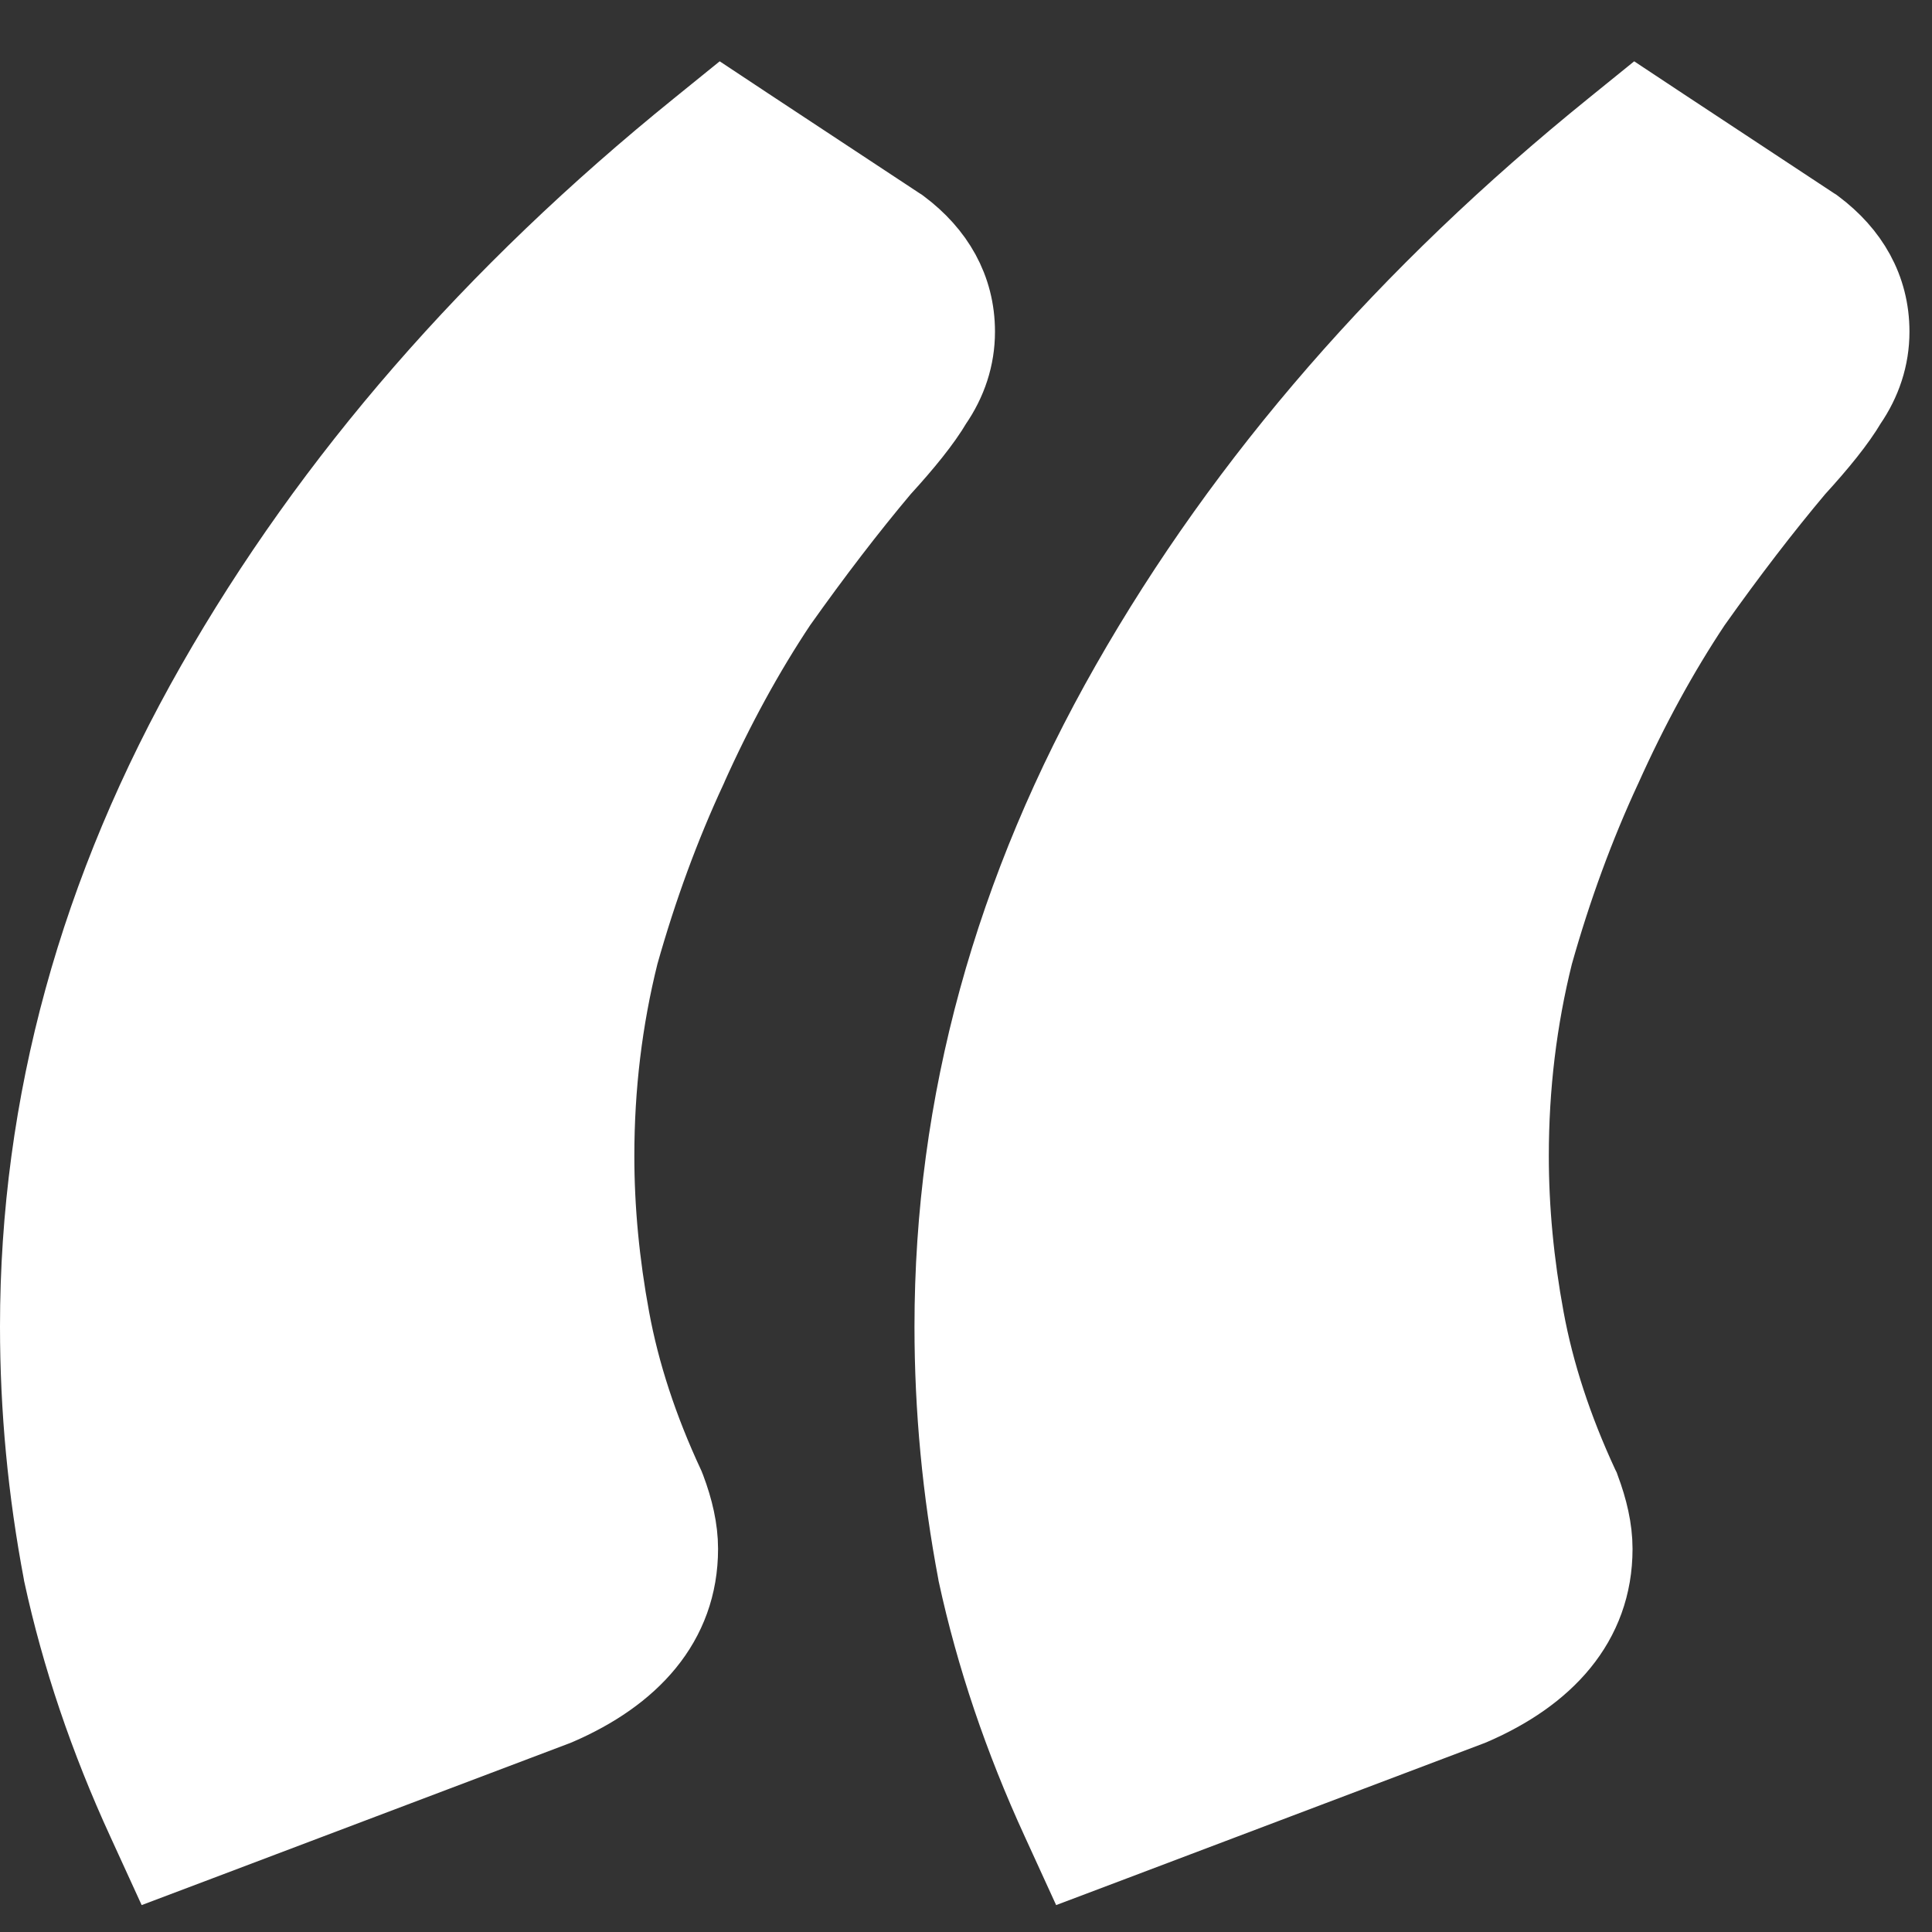 <svg width="24" height="24" viewBox="0 0 24 24" fill="none" xmlns="http://www.w3.org/2000/svg">
<rect x="0" y="0" width="24" height="24" fill="#333333" stroke="none"/>
<path id="&#226;&#128;&#156;" d="M1.826 22.609L2.02 23.033L2.457 22.868L6.897 21.188L6.908 21.183L6.919 21.179C7.823 20.787 8.42 20.153 8.42 19.24C8.42 19 8.361 18.752 8.268 18.504L8.261 18.487L8.254 18.469C7.922 17.756 7.696 17.063 7.572 16.389C7.444 15.697 7.38 15.021 7.38 14.36C7.38 13.495 7.481 12.659 7.683 11.848C7.916 11.021 8.2 10.249 8.534 9.531L8.534 9.531L8.536 9.525C8.872 8.776 9.244 8.096 9.652 7.483C10.095 6.858 10.523 6.301 10.936 5.81C11.222 5.497 11.446 5.221 11.582 4.99C11.761 4.73 11.86 4.437 11.86 4.12C11.86 3.59 11.604 3.158 11.18 2.84L11.168 2.831L11.155 2.823L9.275 1.583L8.97 1.381L8.686 1.611C6.137 3.672 4.134 5.972 2.686 8.512C1.232 11.062 0.5 13.72 0.5 16.48C0.5 17.498 0.596 18.516 0.789 19.533L0.789 19.533L0.791 19.546C1.013 20.57 1.358 21.591 1.826 22.609ZM13.186 22.609L13.38 23.033L13.817 22.868L18.257 21.188L18.268 21.183L18.279 21.179C19.183 20.787 19.78 20.153 19.78 19.24C19.78 19 19.721 18.752 19.628 18.504L19.622 18.487L19.613 18.469C19.282 17.756 19.056 17.063 18.932 16.389C18.804 15.697 18.74 15.021 18.74 14.36C18.74 13.495 18.841 12.659 19.043 11.848C19.276 11.021 19.56 10.249 19.893 9.531L19.893 9.531L19.896 9.525C20.232 8.776 20.604 8.096 21.012 7.483C21.455 6.858 21.883 6.301 22.296 5.81C22.582 5.497 22.806 5.221 22.942 4.99C23.121 4.73 23.22 4.437 23.22 4.12C23.22 3.59 22.964 3.158 22.54 2.84L22.528 2.831L22.515 2.823L20.635 1.583L20.33 1.381L20.046 1.611C17.497 3.672 15.493 5.972 14.046 8.512C12.592 11.062 11.86 13.72 11.86 16.48C11.86 17.498 11.956 18.516 12.149 19.533L12.149 19.533L12.151 19.546C12.373 20.57 12.718 21.591 13.186 22.609Z" fill="white" stroke="white"/>
</svg>
